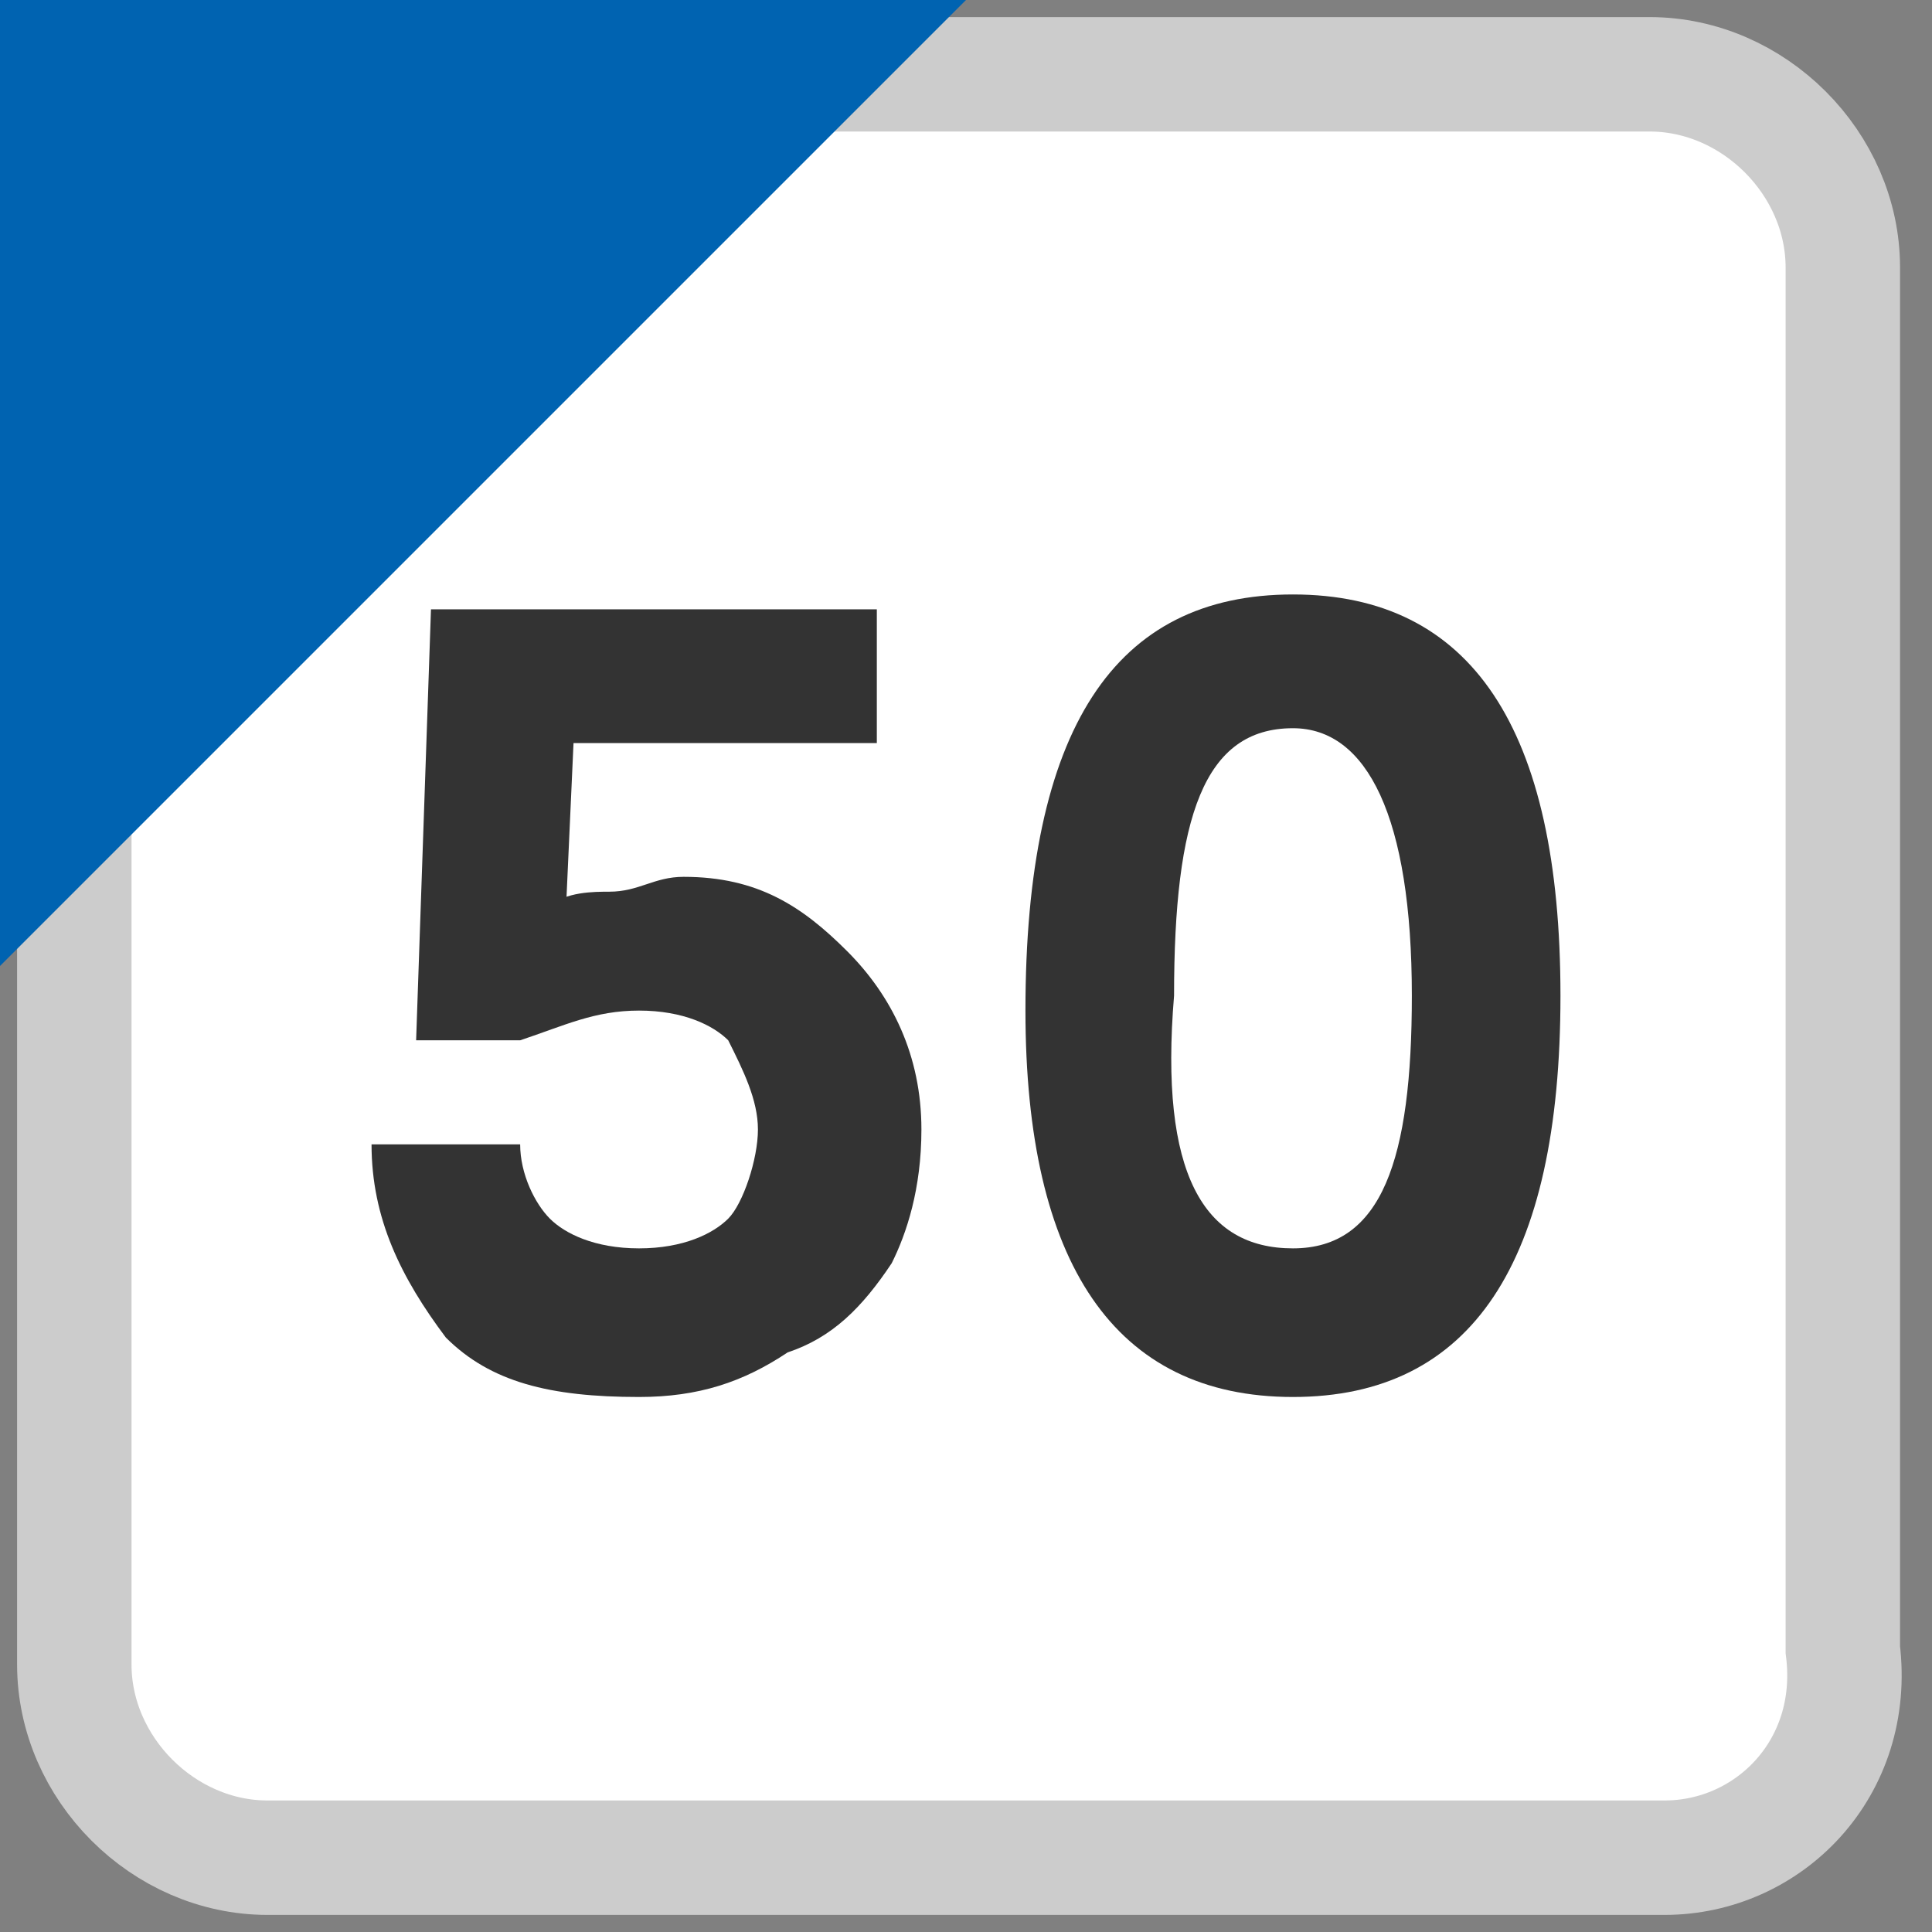 <?xml version="1.0" encoding="utf-8"?><svg version="1.1" xmlns="http://www.w3.org/2000/svg" width="13" height="13" viewBox="0 0 13 13"><rect x="0" y="0" width="13" height="13" fill="#808080" stroke="none"/><style>.bg{fill:#fff;stroke:#ccc;stroke-width:0.77;stroke-miterlimit:10;}.fg{fill:#0063B1;}.tx{fill:#333;}</style><path class="bg" d="M11.2,12.5H1.8c-0.7,0-1.3-0.6-1.3-1.3V1.8c0-0.7,0.6-1.3,1.3-1.3h9.3c0.7,0,1.3,0.6,1.3,1.3v9.3C12.5,11.9,11.9,12.5,11.2,12.5z"/><polygon class="fg" points="0,6.5 0,0 6.5,0 "/><path class="tx" d="M4.3,9.4C3.7,9.4,3.3,9.3,3,9C2.7,8.6,2.5,8.2,2.5,7.7h1c0,0.2,0.1,0.4,0.2,0.5C3.8,8.3,4,8.4,4.3,8.4s0.5-0.1,0.6-0.2s0.2-0.4,0.2-0.6S5,7.2,4.9,7C4.8,6.9,4.6,6.8,4.3,6.8C4,6.8,3.8,6.9,3.5,7l0.2-0.9C3.8,6,4,6,4.1,6c0.2,0,0.3-0.1,0.5-0.1c0.5,0,0.8,0.2,1.1,0.5C6,6.7,6.2,7.1,6.2,7.6C6.2,8,6.1,8.3,6,8.5C5.8,8.8,5.6,9,5.3,9.1C5,9.3,4.7,9.4,4.3,9.4z M2.8,7l0.1-2.9h1L3.8,6.3L3.5,7H2.8z M3.3,5V4.1h2.6V5H3.3z"/><path class="tx" d="M8.7,9.4c-1.2,0-1.8-0.9-1.8-2.6C6.9,4.9,7.5,4,8.7,4s1.8,0.9,1.8,2.7S9.9,9.4,8.7,9.4z M8.7,8.4c0.6,0,0.8-0.6,0.8-1.7c0-1.2-0.3-1.8-0.8-1.8c-0.6,0-0.8,0.6-0.8,1.8C7.8,7.9,8.1,8.4,8.7,8.4z"/></svg>